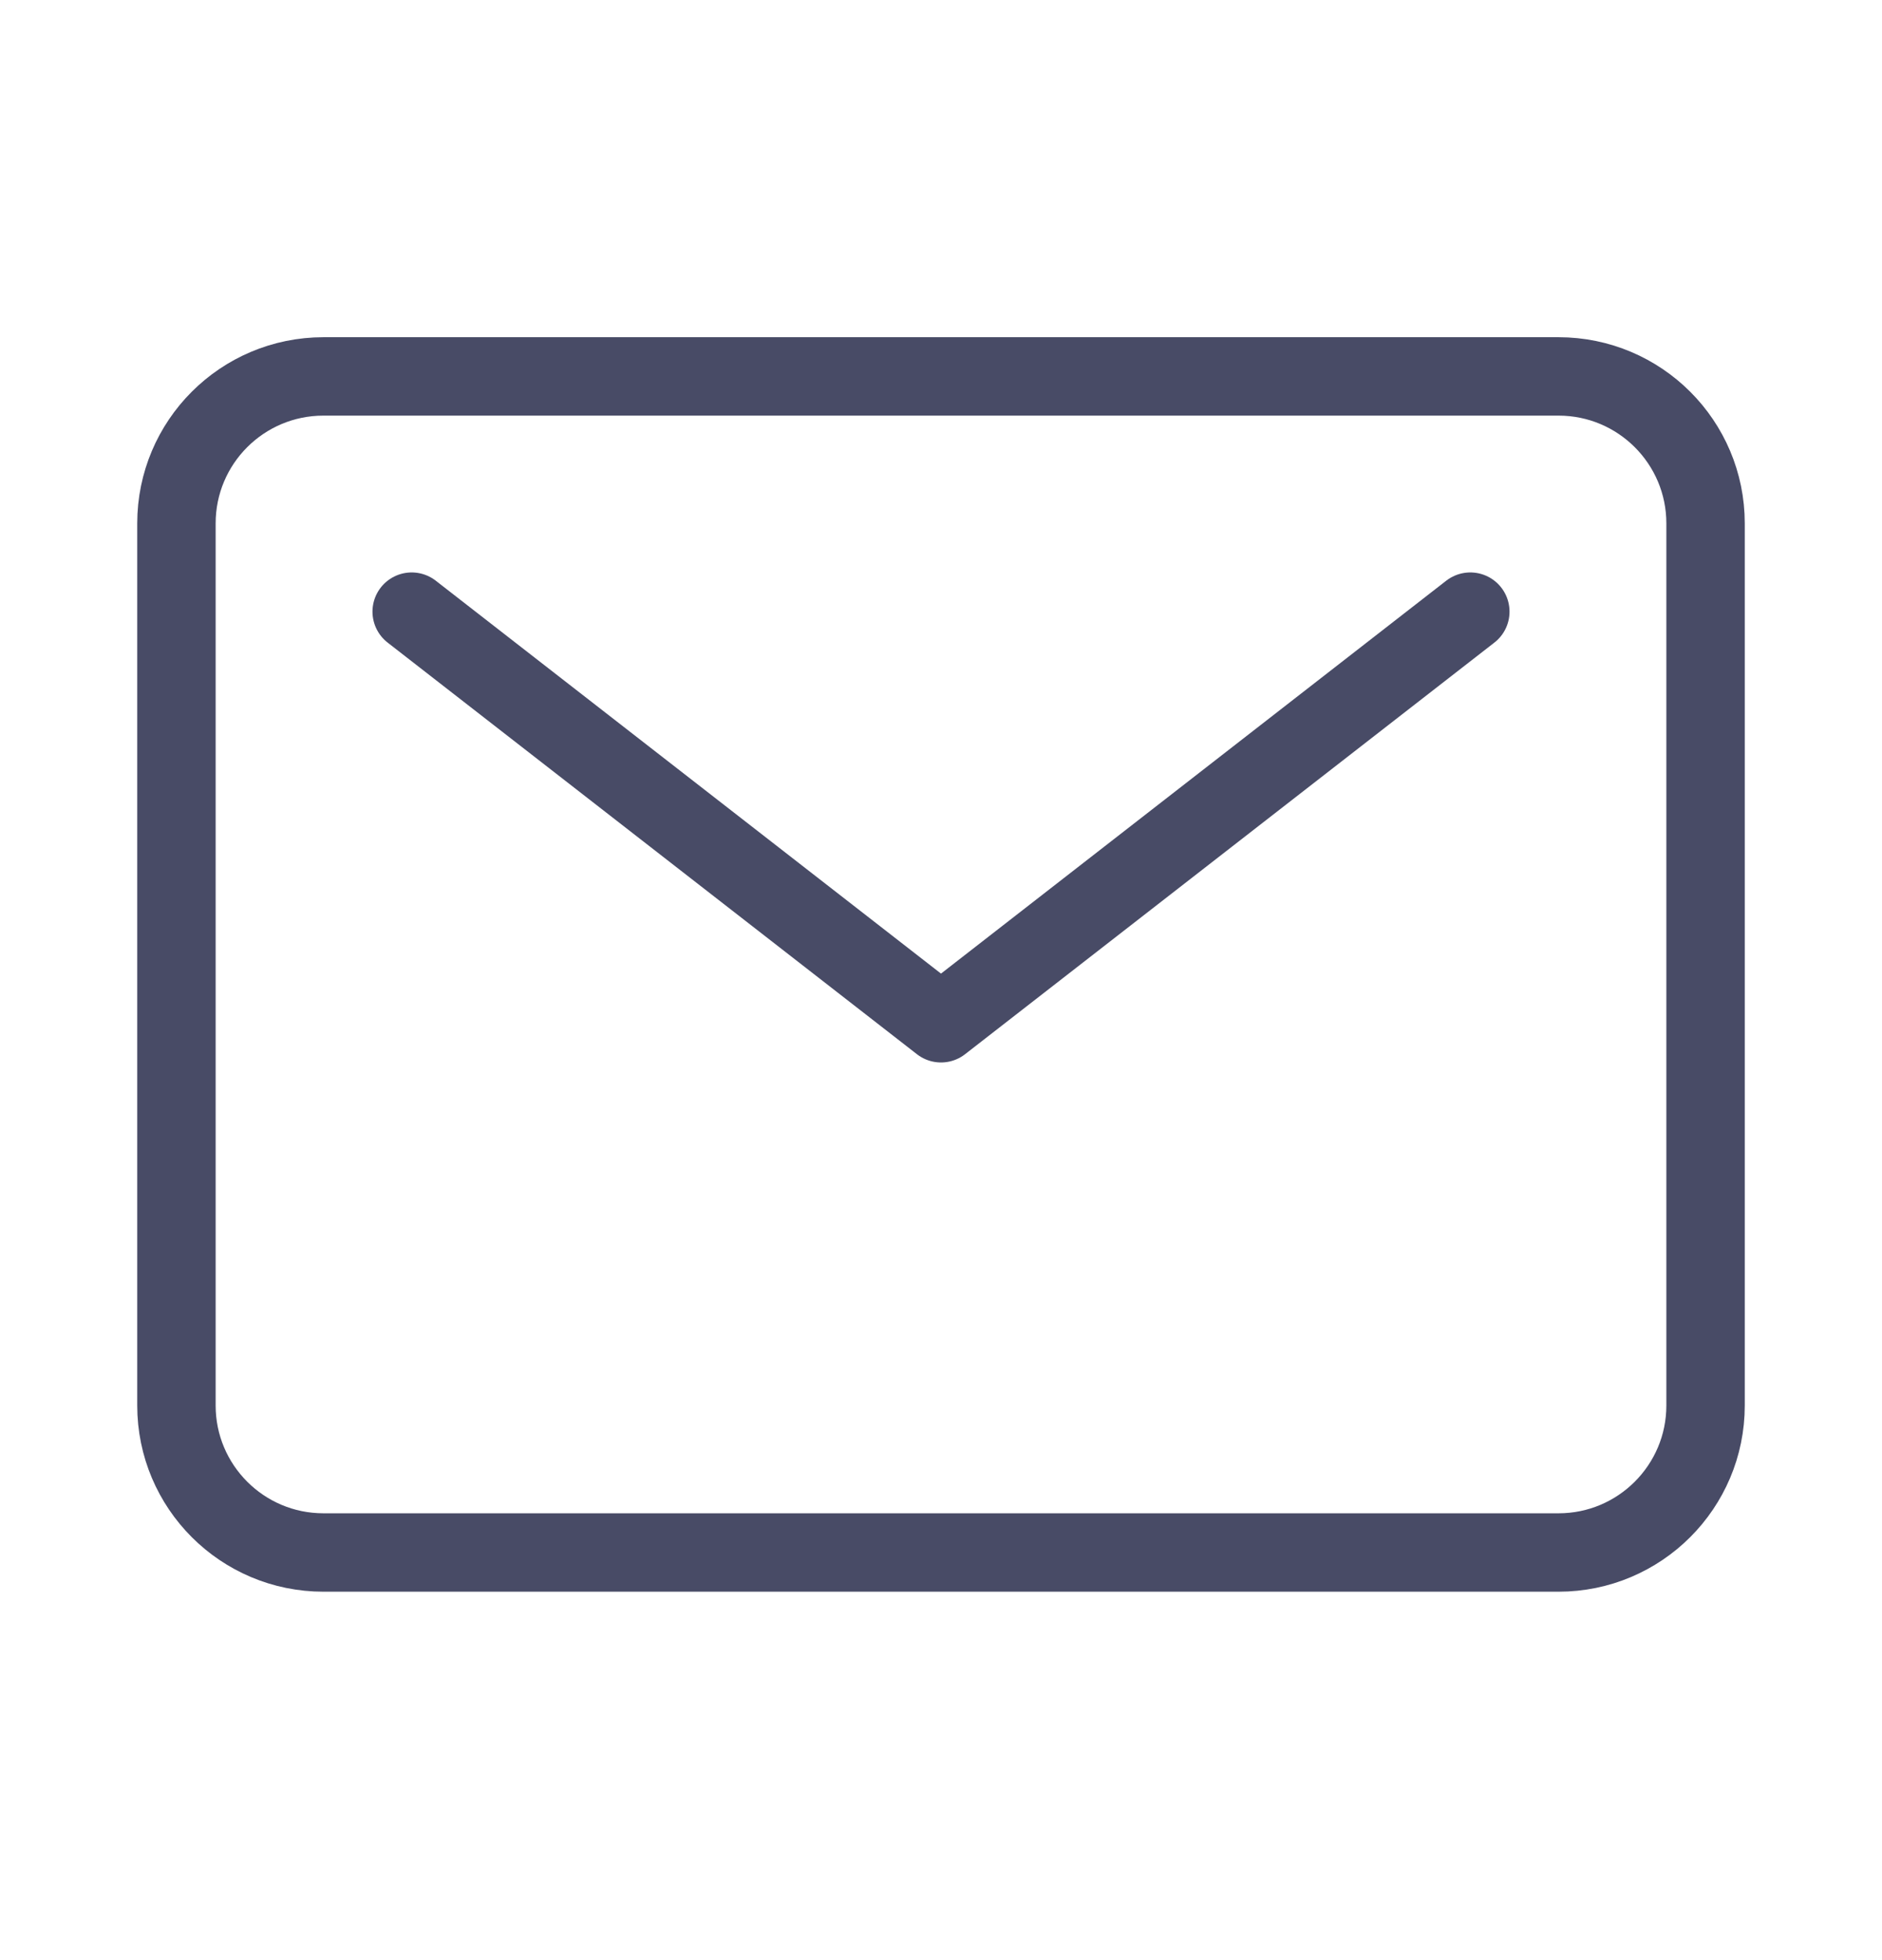 <svg width="24" height="25" viewBox="0 0 24 25" fill="none" xmlns="http://www.w3.org/2000/svg">
<path d="M19.875 4.801H4.125C3.089 4.801 2.25 5.64 2.25 6.676V17.926C2.25 18.961 3.089 19.801 4.125 19.801H19.875C20.91 19.801 21.75 18.961 21.75 17.926V6.676C21.75 5.64 20.91 4.801 19.875 4.801Z" stroke="#484B66" stroke-linecap="round" stroke-linejoin="round"/>
<path d="M5.25 7.801L12 13.051L18.75 7.801" stroke="#484B66" stroke-linecap="round" stroke-linejoin="round"/>
</svg>

